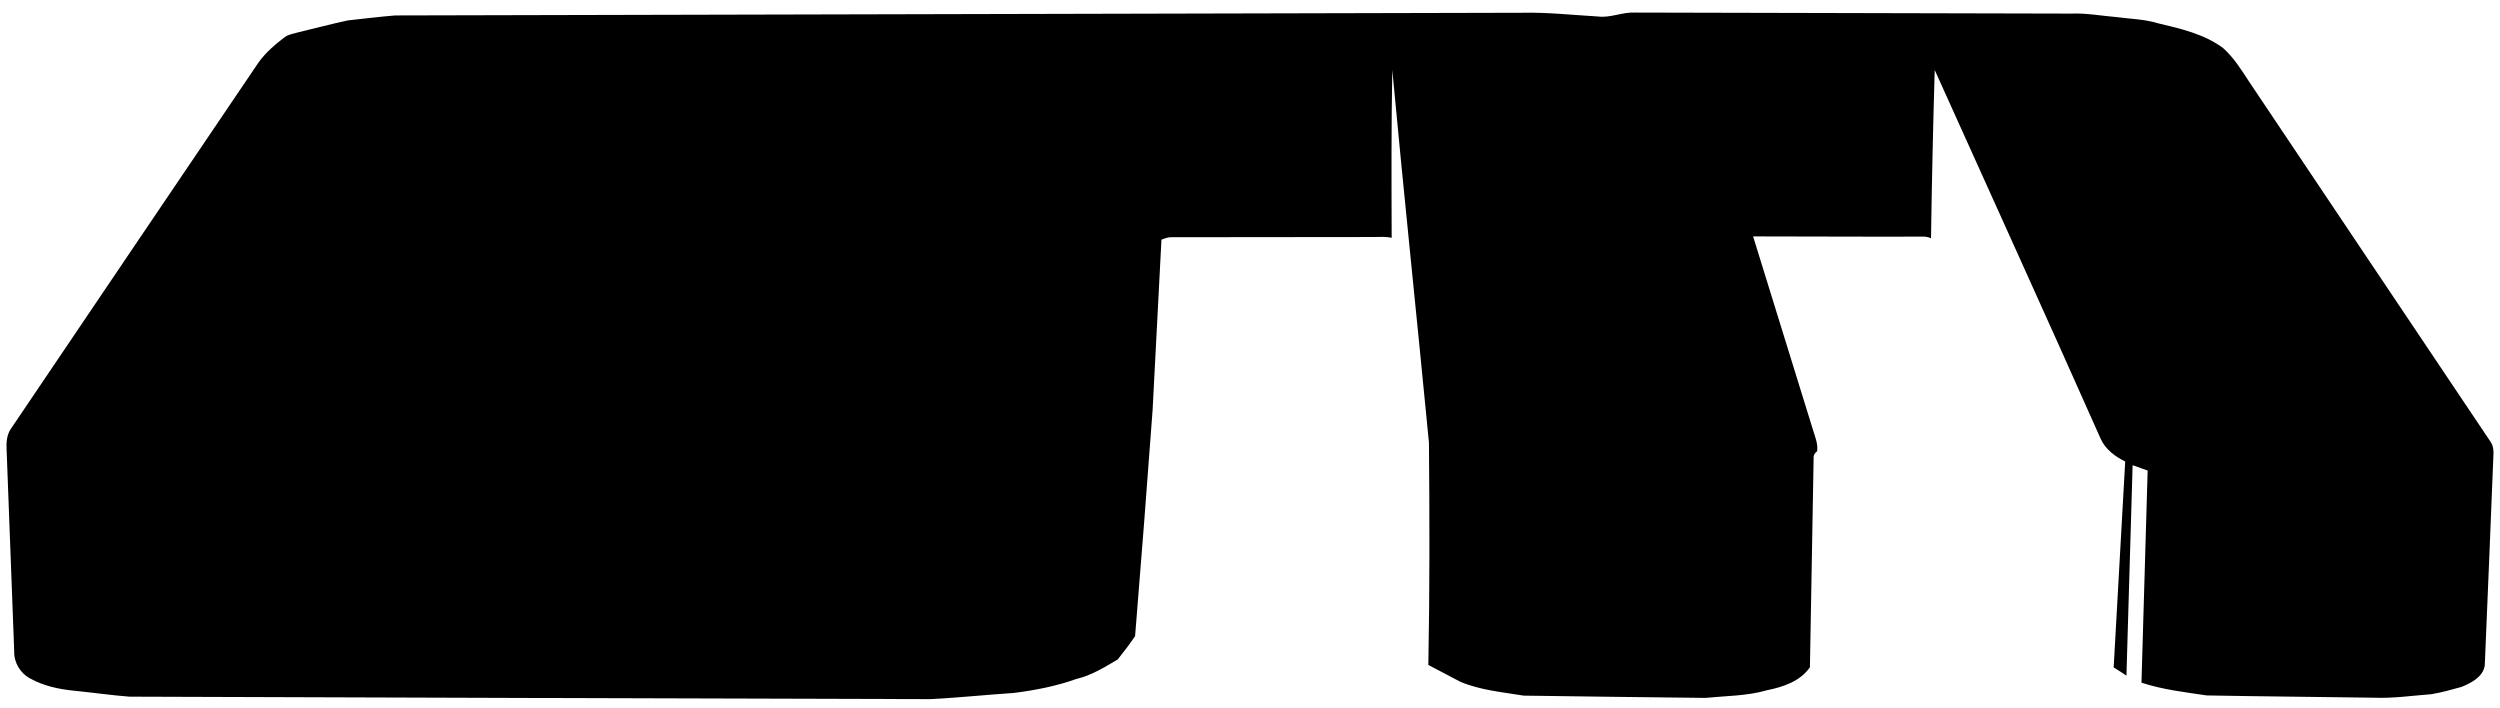 <?xml version="1.0" encoding="utf-8"?>
<!-- Generator: Adobe Illustrator 22.0.0, SVG Export Plug-In . SVG Version: 6.00 Build 0)  -->
<svg version="1.1" id="Layer_1" xmlns="http://www.w3.org/2000/svg" xmlns:xlink="http://www.w3.org/1999/xlink" x="0px" y="0px"
	 viewBox="0 0 1214 344" style="enable-background:new 0 0 1214 344;" xml:space="preserve">
<g id="_x23_ffffffff">
	<path d="M191.9,7.5C374.3,7.1,556.7,6.6,739,6.2c12.3-0.3,24.6,1.1,36.9,1.8c6.1,0.8,11.9-2.2,18-1.9c70.7,0.1,141.4,0.4,212,0.5
		c7.4-0.3,14.6,1.1,21.9,1.7c6.7,0.9,13.6,1,20.1,3c11,2.6,22.4,5.2,31.6,12c5.2,4.6,8.9,10.6,12.7,16.4
		c39.1,58.3,78.1,116.6,117.2,174.8c1.3,1.9,1.6,4.3,1.4,6.6c-1.4,34-2.7,68.1-4.2,102.1c-0.9,5.6-6.7,8.5-11.4,10.4
		c-4.8,1.3-9.6,2.7-14.5,3.5c-9.3,0.7-18.7,2.1-28.1,1.7c-27-0.4-54-0.6-81-1.1c-10.7-1.6-21.4-2.8-31.7-6.2c1-34.3,2-68.7,3-103
		c-2.4-0.9-4.8-1.7-7.3-2.6c-1,34.1-2,68.1-3,102.2c-2-1.4-4.1-2.7-6.2-4c1.9-33.3,3.7-66.7,5.6-100c-4.9-2.4-9.6-5.9-11.9-11
		C993.6,153.4,966.4,93.8,939.5,34c-0.8,27.2-1.4,54.5-1.8,81.7c-1.5-0.7-3.1-0.9-4.8-0.8c-27.2,0.1-54.4-0.1-81.6-0.1
		c9.7,31.3,19.4,62.7,29.1,94c1,3.4,2.5,6.7,2,10.3c-1,0.8-1.8,1.8-1.7,3.1c-0.6,33.9-1.2,67.8-1.8,101.8
		c-4.7,6.9-13.1,9.6-20.9,11.2c-9.7,2.8-19.9,2.7-29.8,3.7c-29.4-0.3-58.8-0.7-88.3-1.1c-10.3-1.7-20.9-2.6-30.7-6.7
		c-5.2-2.7-10.4-5.5-15.6-8.2c0.7-36,0.6-71.9,0.3-107.9c-5.8-60.3-12.2-120.6-17.8-181c-0.5,27.1-0.4,54.3-0.3,81.5
		c-2.9-0.7-5.9-0.4-8.9-0.4c-32.7,0-65.4,0.1-98,0.1c-1.7-0.1-3.3,0.6-4.9,1.2c-1.4,27.6-2.9,55.2-4.3,82.8
		c-2.7,36.6-5.5,73.2-8.5,109.7c-2.6,3.9-5.5,7.6-8.4,11.3c-6.4,3.8-12.8,7.8-20.1,9.5c-9.8,3.5-20.1,5.5-30.4,6.8
		c-13.5,0.9-26.9,2.3-40.4,3c-129.7-0.3-259.4-0.8-389.1-1.2c-9-0.7-17.9-2-26.9-2.9c-7.3-0.7-14.7-2.3-21.2-5.9
		c-4.8-2.5-8-7.8-7.8-13.2c-1.2-32.7-2.5-65.4-3.7-98.1c-0.2-3.3,0.1-6.9,1.9-9.7C45.3,148.9,85.4,89.7,125.5,30.4
		c3.5-4.9,8.1-8.8,12.8-12.4c1.9-1.4,4.3-1.6,6.5-2.3c8.1-1.9,16.1-4.1,24.2-5.8C176.6,9.1,184.3,8.1,191.9,7.5z"/>
</g>
</svg>
